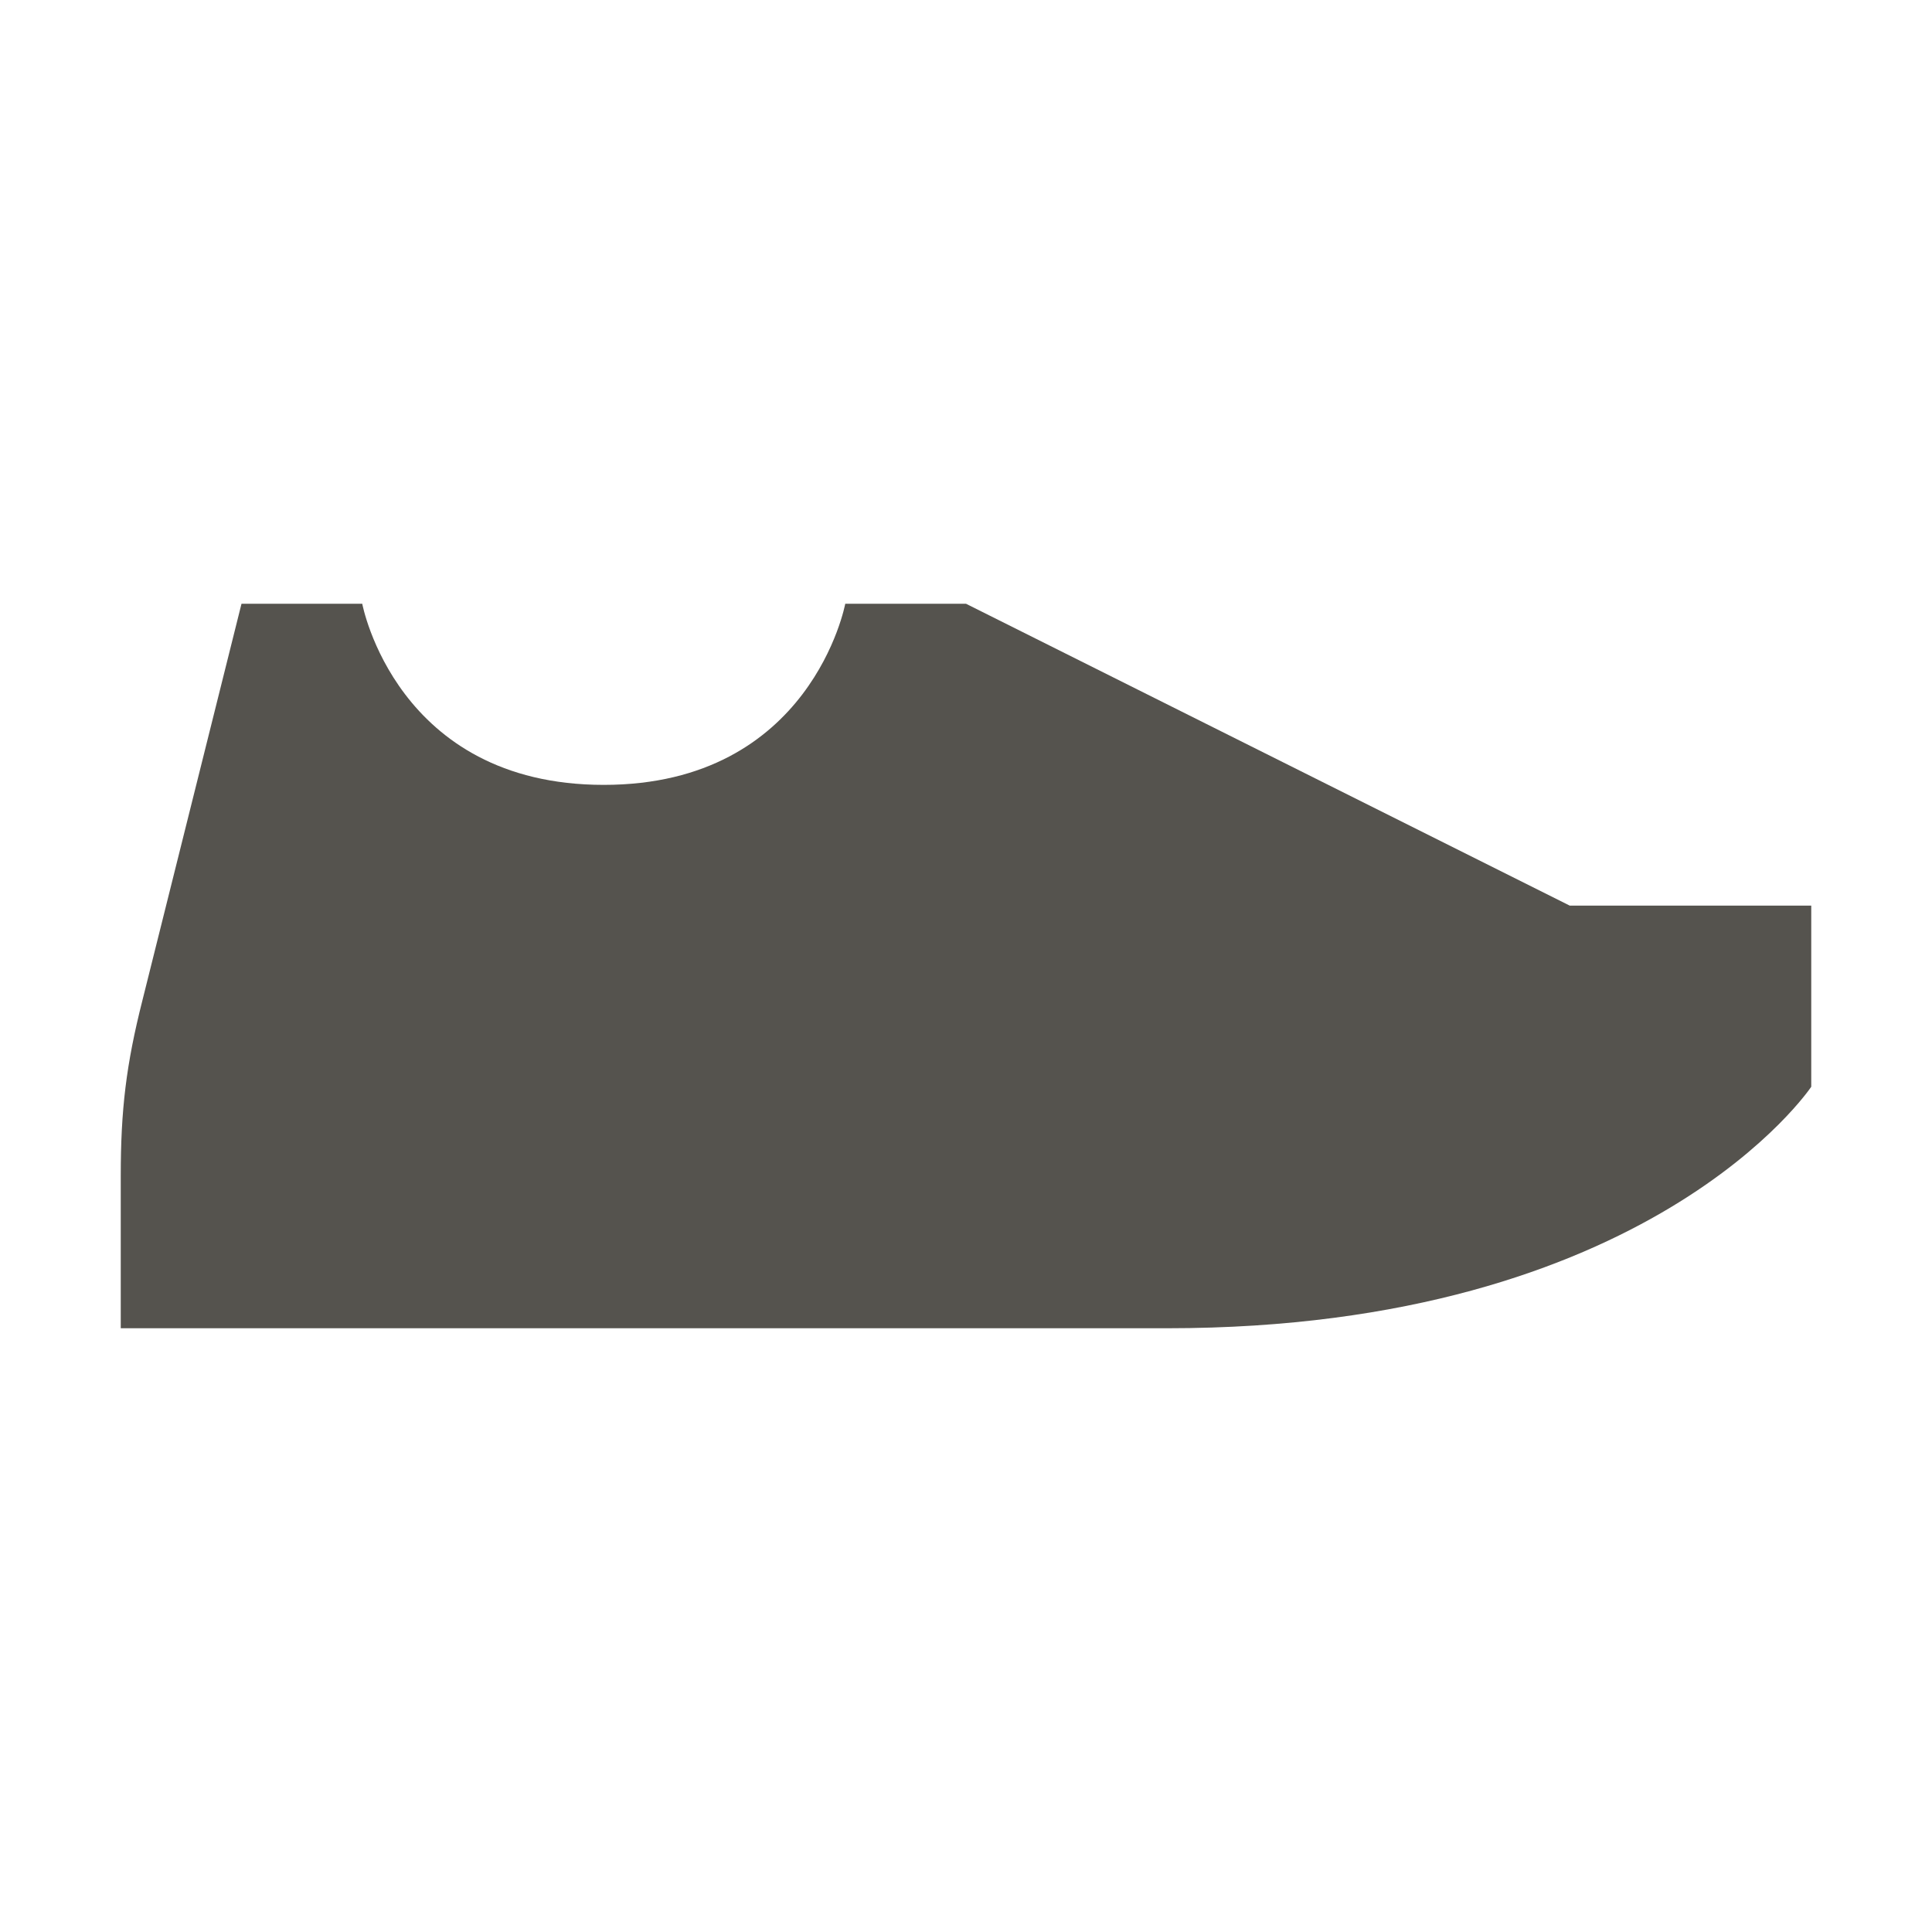 <svg xmlns="http://www.w3.org/2000/svg" viewBox="0 0 20 20" fill="#55534E"><path d="M18.75 9.375v1.875s-1.666 2.5-6.666 2.5H1.25v-1.578c0-.684.056-1.153.225-1.819L2.5 6.25h1.25s.35 1.875 2.5 1.875 2.5-1.875 2.5-1.875H10l6.25 3.125z" fill="#55534E"></path></svg>